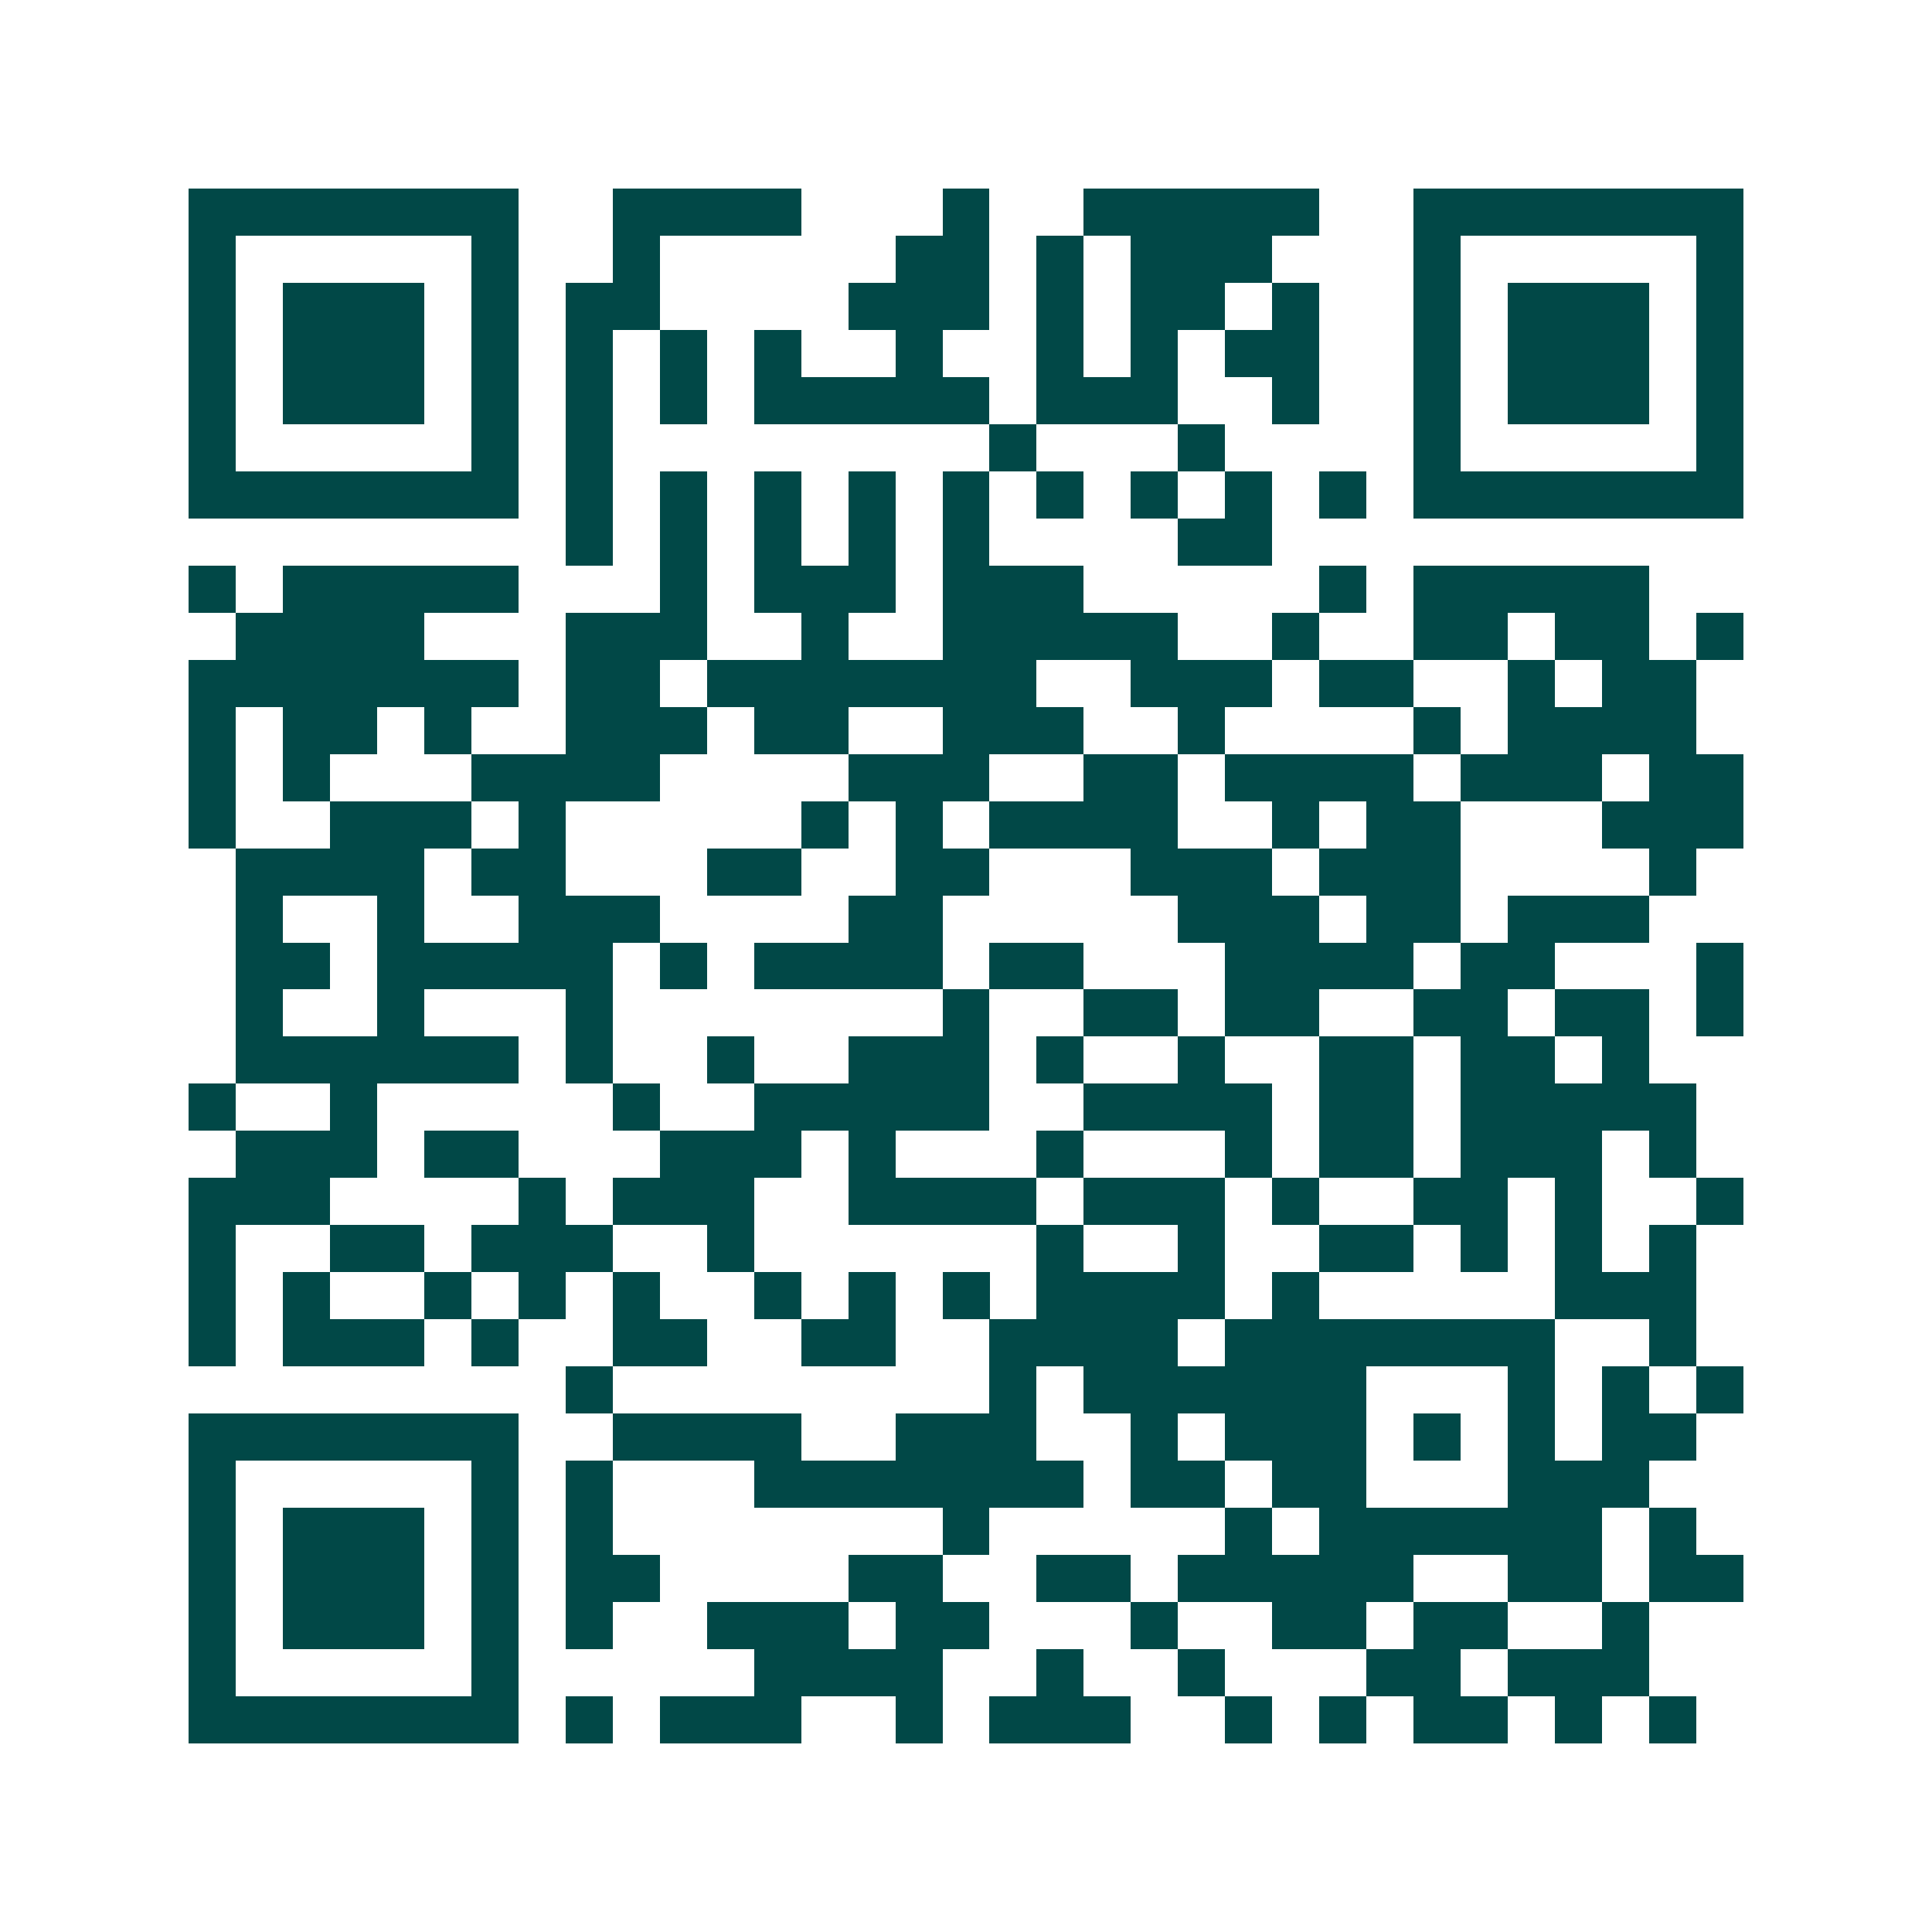 <svg xmlns="http://www.w3.org/2000/svg" width="200" height="200" viewBox="0 0 41 41" shape-rendering="crispEdges"><path fill="#ffffff" d="M0 0h41v41H0z"/><path stroke="#014847" d="M4 4.5h7m2 0h4m3 0h1m2 0h5m2 0h7M4 5.5h1m5 0h1m2 0h1m5 0h2m1 0h1m1 0h3m3 0h1m5 0h1M4 6.5h1m1 0h3m1 0h1m1 0h2m4 0h3m1 0h1m1 0h2m1 0h1m2 0h1m1 0h3m1 0h1M4 7.5h1m1 0h3m1 0h1m1 0h1m1 0h1m1 0h1m2 0h1m2 0h1m1 0h1m1 0h2m2 0h1m1 0h3m1 0h1M4 8.5h1m1 0h3m1 0h1m1 0h1m1 0h1m1 0h5m1 0h3m2 0h1m2 0h1m1 0h3m1 0h1M4 9.5h1m5 0h1m1 0h1m8 0h1m3 0h1m4 0h1m5 0h1M4 10.5h7m1 0h1m1 0h1m1 0h1m1 0h1m1 0h1m1 0h1m1 0h1m1 0h1m1 0h1m1 0h7M12 11.5h1m1 0h1m1 0h1m1 0h1m1 0h1m4 0h2M4 12.5h1m1 0h5m3 0h1m1 0h3m1 0h3m5 0h1m1 0h5M5 13.5h4m3 0h3m2 0h1m2 0h5m2 0h1m2 0h2m1 0h2m1 0h1M4 14.5h7m1 0h2m1 0h7m2 0h3m1 0h2m2 0h1m1 0h2M4 15.5h1m1 0h2m1 0h1m2 0h3m1 0h2m2 0h3m2 0h1m4 0h1m1 0h4M4 16.5h1m1 0h1m3 0h4m4 0h3m2 0h2m1 0h4m1 0h3m1 0h2M4 17.5h1m2 0h3m1 0h1m5 0h1m1 0h1m1 0h4m2 0h1m1 0h2m3 0h3M5 18.5h4m1 0h2m3 0h2m2 0h2m3 0h3m1 0h3m4 0h1M5 19.5h1m2 0h1m2 0h3m4 0h2m5 0h3m1 0h2m1 0h3M5 20.5h2m1 0h5m1 0h1m1 0h4m1 0h2m3 0h4m1 0h2m3 0h1M5 21.5h1m2 0h1m3 0h1m7 0h1m2 0h2m1 0h2m2 0h2m1 0h2m1 0h1M5 22.5h6m1 0h1m2 0h1m2 0h3m1 0h1m2 0h1m2 0h2m1 0h2m1 0h1M4 23.5h1m2 0h1m5 0h1m2 0h5m2 0h4m1 0h2m1 0h5M5 24.5h3m1 0h2m3 0h3m1 0h1m3 0h1m3 0h1m1 0h2m1 0h3m1 0h1M4 25.5h3m4 0h1m1 0h3m2 0h4m1 0h3m1 0h1m2 0h2m1 0h1m2 0h1M4 26.5h1m2 0h2m1 0h3m2 0h1m6 0h1m2 0h1m2 0h2m1 0h1m1 0h1m1 0h1M4 27.5h1m1 0h1m2 0h1m1 0h1m1 0h1m2 0h1m1 0h1m1 0h1m1 0h4m1 0h1m5 0h3M4 28.5h1m1 0h3m1 0h1m2 0h2m2 0h2m2 0h4m1 0h7m2 0h1M12 29.5h1m8 0h1m1 0h6m3 0h1m1 0h1m1 0h1M4 30.5h7m2 0h4m2 0h3m2 0h1m1 0h3m1 0h1m1 0h1m1 0h2M4 31.5h1m5 0h1m1 0h1m3 0h7m1 0h2m1 0h2m3 0h3M4 32.5h1m1 0h3m1 0h1m1 0h1m7 0h1m5 0h1m1 0h6m1 0h1M4 33.5h1m1 0h3m1 0h1m1 0h2m4 0h2m2 0h2m1 0h5m2 0h2m1 0h2M4 34.5h1m1 0h3m1 0h1m1 0h1m2 0h3m1 0h2m3 0h1m2 0h2m1 0h2m2 0h1M4 35.5h1m5 0h1m5 0h4m2 0h1m2 0h1m3 0h2m1 0h3M4 36.5h7m1 0h1m1 0h3m2 0h1m1 0h3m2 0h1m1 0h1m1 0h2m1 0h1m1 0h1"/></svg>
